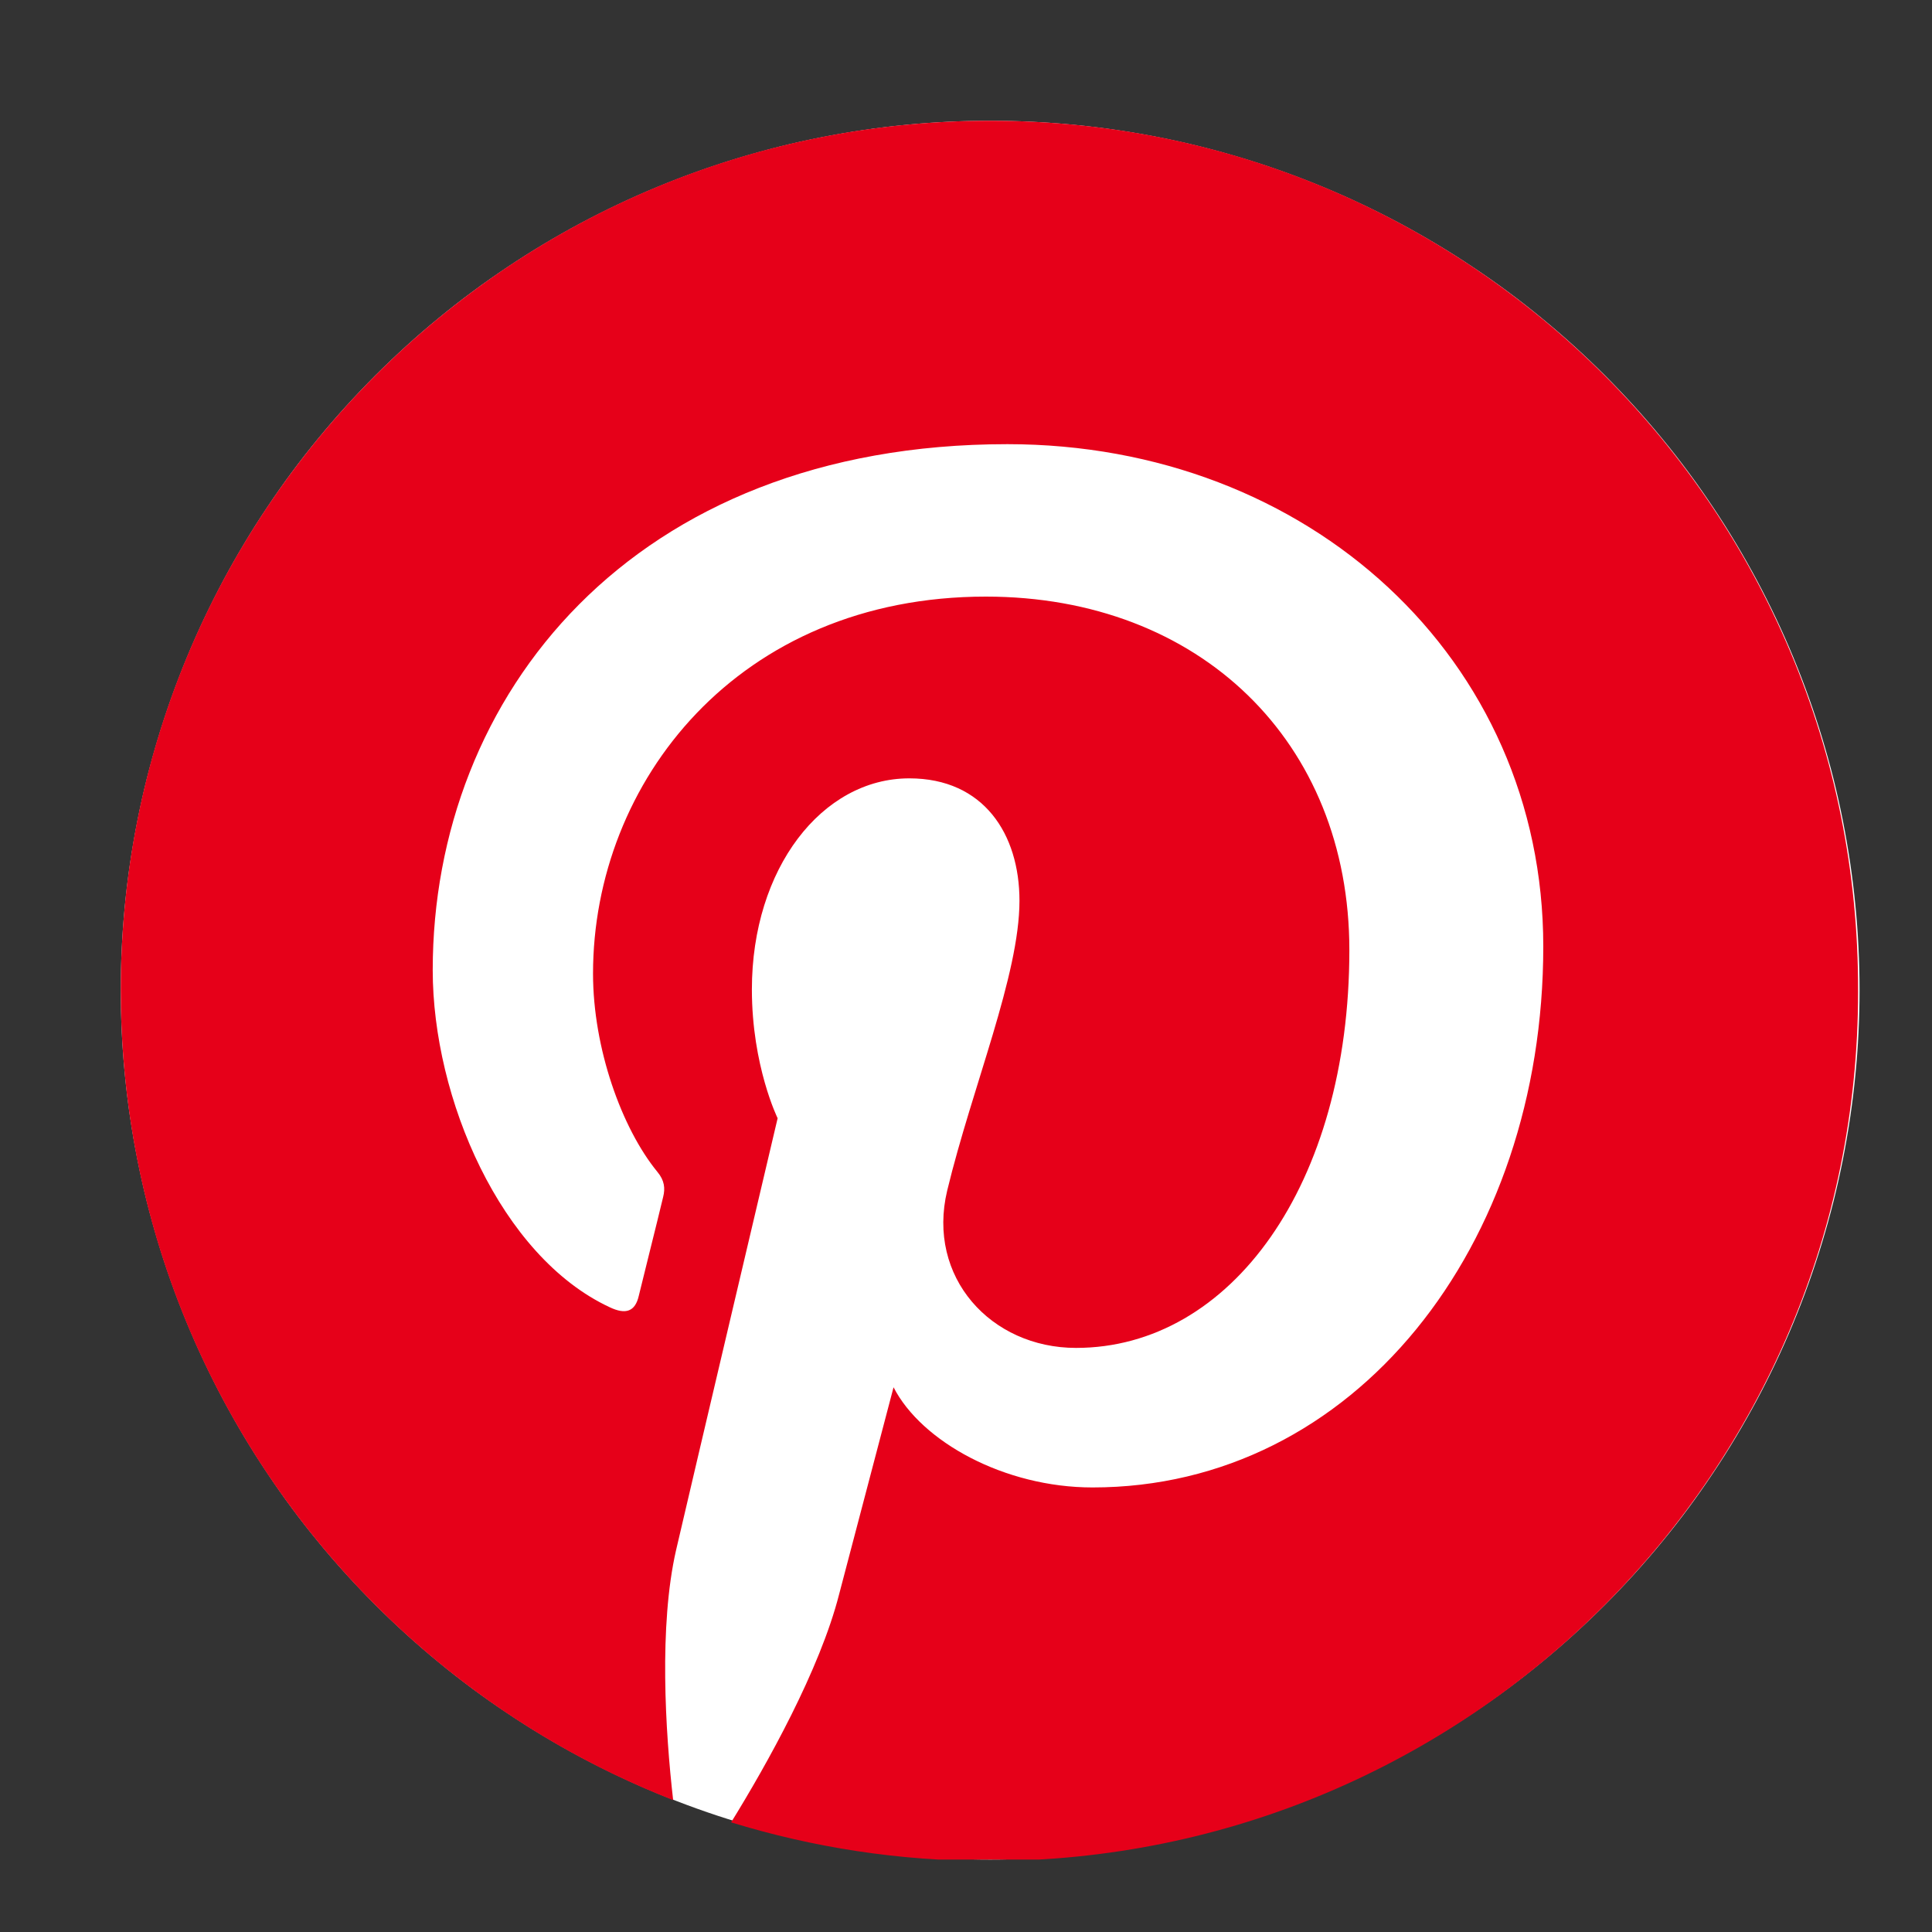 <svg viewBox="0 0 40 40" height="40" width="40" version="1.1" fill="none" xmlns:xlink="http://www.w3.org/1999/xlink" xmlns="http://www.w3.org/2000/svg"><rect x="0" y="0" width="40" height="40" fill="#333333" stroke="none"/><defs><clipPath id="master_svg0_2397_4174"><rect rx="0" height="40" width="40" y="0" x="0"></rect></clipPath><clipPath id="master_svg1_2397_4176"><rect rx="0" height="36" width="36" y="2.5" x="2.5"></rect></clipPath></defs><g clip-path="url(#master_svg0_2397_4174)"><g clip-path="url(#master_svg1_2397_4176)"><g><path fill-opacity="1" fill="#FFFFFF" d="M38.5,20.5Q38.5,20.942,38.478,21.383Q38.457,21.825,38.413,22.264Q38.37,22.704,38.305,23.141Q38.24,23.578,38.154,24.012Q38.068,24.445,37.961,24.874Q37.853,25.302,37.725,25.725Q37.597,26.148,37.448,26.564Q37.299,26.98,37.13,27.388Q36.961,27.797,36.772,28.196Q36.583,28.595,36.375,28.985Q36.166,29.375,35.939,29.754Q35.712,30.133,35.466,30.5Q35.221,30.868,34.958,31.223Q34.695,31.578,34.414,31.919Q34.134,32.261,33.837,32.588Q33.54,32.915,33.228,33.228Q32.915,33.54,32.588,33.837Q32.261,34.134,31.919,34.414Q31.578,34.695,31.223,34.958Q30.868,35.221,30.5,35.466Q30.133,35.712,29.754,35.939Q29.375,36.166,28.985,36.375Q28.595,36.583,28.196,36.772Q27.797,36.961,27.388,37.13Q26.98,37.299,26.564,37.448Q26.148,37.597,25.725,37.725Q25.302,37.853,24.874,37.961Q24.445,38.068,24.012,38.154Q23.578,38.24,23.141,38.305Q22.704,38.37,22.264,38.413Q21.825,38.457,21.383,38.478Q20.942,38.5,20.5,38.5Q20.058,38.5,19.617,38.478Q19.175,38.457,18.736,38.413Q18.296,38.37,17.859,38.305Q17.422,38.24,16.988,38.154Q16.555,38.068,16.126,37.961Q15.698,37.853,15.275,37.725Q14.852,37.597,14.436,37.448Q14.02,37.299,13.612,37.13Q13.203,36.961,12.804,36.772Q12.405,36.583,12.015,36.375Q11.625,36.166,11.246,35.939Q10.867,35.712,10.5,35.466Q10.132,35.221,9.777,34.958Q9.422,34.695,9.081,34.414Q8.739,34.134,8.412,33.837Q8.085,33.54,7.772,33.228Q7.46,32.915,7.163,32.588Q6.866,32.261,6.586,31.919Q6.305,31.578,6.042,31.223Q5.779,30.868,5.534,30.5Q5.288,30.133,5.061,29.754Q4.834,29.375,4.625,28.985Q4.417,28.595,4.228,28.196Q4.039,27.797,3.87,27.388Q3.701,26.98,3.552,26.564Q3.403,26.148,3.275,25.725Q3.147,25.302,3.039,24.874Q2.932,24.445,2.846,24.012Q2.76,23.578,2.695,23.141Q2.63,22.704,2.587,22.264Q2.543,21.825,2.522,21.383Q2.5,20.942,2.5,20.5Q2.5,20.058,2.522,19.617Q2.543,19.175,2.587,18.736Q2.63,18.296,2.695,17.859Q2.76,17.422,2.846,16.988Q2.932,16.555,3.039,16.126Q3.147,15.698,3.275,15.275Q3.403,14.852,3.552,14.436Q3.701,14.02,3.87,13.612Q4.039,13.203,4.228,12.804Q4.417,12.405,4.625,12.015Q4.834,11.625,5.061,11.246Q5.288,10.867,5.534,10.5Q5.779,10.132,6.042,9.777Q6.305,9.422,6.586,9.081Q6.866,8.739,7.163,8.412Q7.46,8.085,7.772,7.772Q8.085,7.46,8.412,7.163Q8.739,6.866,9.081,6.586Q9.422,6.305,9.777,6.042Q10.132,5.779,10.5,5.534Q10.867,5.288,11.246,5.061Q11.625,4.834,12.015,4.625Q12.405,4.417,12.804,4.228Q13.203,4.039,13.612,3.87Q14.02,3.701,14.436,3.552Q14.852,3.403,15.275,3.275Q15.698,3.147,16.126,3.039Q16.555,2.932,16.988,2.846Q17.422,2.76,17.859,2.695Q18.296,2.63,18.736,2.587Q19.175,2.543,19.617,2.522Q20.058,2.5,20.5,2.5Q20.942,2.5,21.383,2.522Q21.825,2.543,22.264,2.587Q22.704,2.63,23.141,2.695Q23.578,2.76,24.012,2.846Q24.445,2.932,24.874,3.039Q25.302,3.147,25.725,3.275Q26.148,3.403,26.564,3.552Q26.98,3.701,27.388,3.87Q27.797,4.039,28.196,4.228Q28.595,4.417,28.985,4.625Q29.375,4.834,29.754,5.061Q30.133,5.288,30.5,5.534Q30.868,5.779,31.223,6.042Q31.578,6.305,31.919,6.586Q32.261,6.866,32.588,7.163Q32.915,7.46,33.228,7.772Q33.54,8.085,33.837,8.412Q34.134,8.739,34.414,9.081Q34.695,9.422,34.958,9.777Q35.221,10.132,35.466,10.5Q35.712,10.867,35.939,11.246Q36.166,11.625,36.375,12.015Q36.583,12.405,36.772,12.804Q36.961,13.203,37.13,13.612Q37.299,14.02,37.448,14.436Q37.597,14.852,37.725,15.275Q37.853,15.698,37.961,16.126Q38.068,16.555,38.154,16.988Q38.24,17.422,38.305,17.859Q38.37,18.296,38.413,18.736Q38.457,19.175,38.478,19.617Q38.5,20.058,38.5,20.5Z"></path></g><g><path fill-opacity="1" fill="#E60019" d="M20.5,2.5C10.559,2.5,2.5,10.559,2.5,20.5C2.5,28.13,7.241,34.648,13.937,37.27C13.774,35.848,13.641,33.656,13.996,32.1C14.322,30.693,16.1,23.152,16.1,23.152C16.1,23.152,15.567,22.07,15.567,20.485C15.567,17.981,17.019,16.115,18.826,16.115C20.367,16.115,21.107,17.27,21.107,18.648C21.107,20.189,20.13,22.5,19.611,24.648C19.181,26.441,20.515,27.907,22.278,27.907C25.478,27.907,27.937,24.53,27.937,19.67C27.937,15.359,24.841,12.352,20.411,12.352C15.285,12.352,12.278,16.189,12.278,20.159C12.278,21.7,12.87,23.359,13.611,24.263C13.759,24.441,13.774,24.604,13.73,24.781C13.596,25.344,13.285,26.574,13.226,26.826C13.152,27.152,12.959,27.226,12.619,27.063C10.367,26.011,8.959,22.737,8.959,20.085C8.959,14.411,13.078,9.196,20.856,9.196C27.093,9.196,31.952,13.641,31.952,19.596C31.952,25.804,28.041,30.796,22.619,30.796C20.796,30.796,19.078,29.848,18.5,28.722C18.5,28.722,17.596,32.159,17.374,33.004C16.974,34.574,15.878,36.53,15.137,37.73C16.826,38.248,18.604,38.53,20.47,38.53C30.411,38.53,38.47,30.47,38.47,20.53C38.5,10.559,30.441,2.5,20.5,2.5Z"></path></g></g></g></svg>